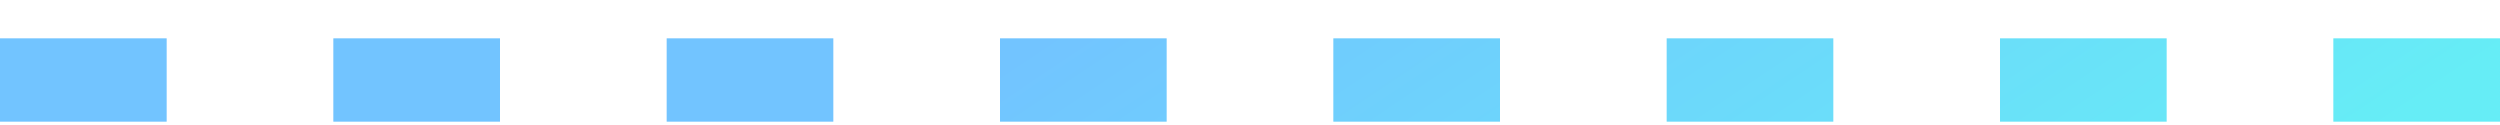 <svg
  width="60"
  height="3"
  viewBox="0 0 60 3"
  fill="none"
  xmlns="http://www.w3.org/2000/svg"
>
  <path
    d="M60 1.92L6.25849e-07 1.92"
    stroke="url(#paint0_linear_2243_22437)"
    stroke-width="2"
    stroke-dasharray="4 4"
  />
  <defs>
    <linearGradient
      id="paint0_linear_2243_22437"
      x1="60"
      y1="1.232"
      x2="48.991"
      y2="-15.172"
      gradientUnits="userSpaceOnUse"
    >
      <stop stop-color="#66EDF6" />
      <stop offset="1" stop-color="#72C4FF" />
    </linearGradient>
  </defs>
</svg>
